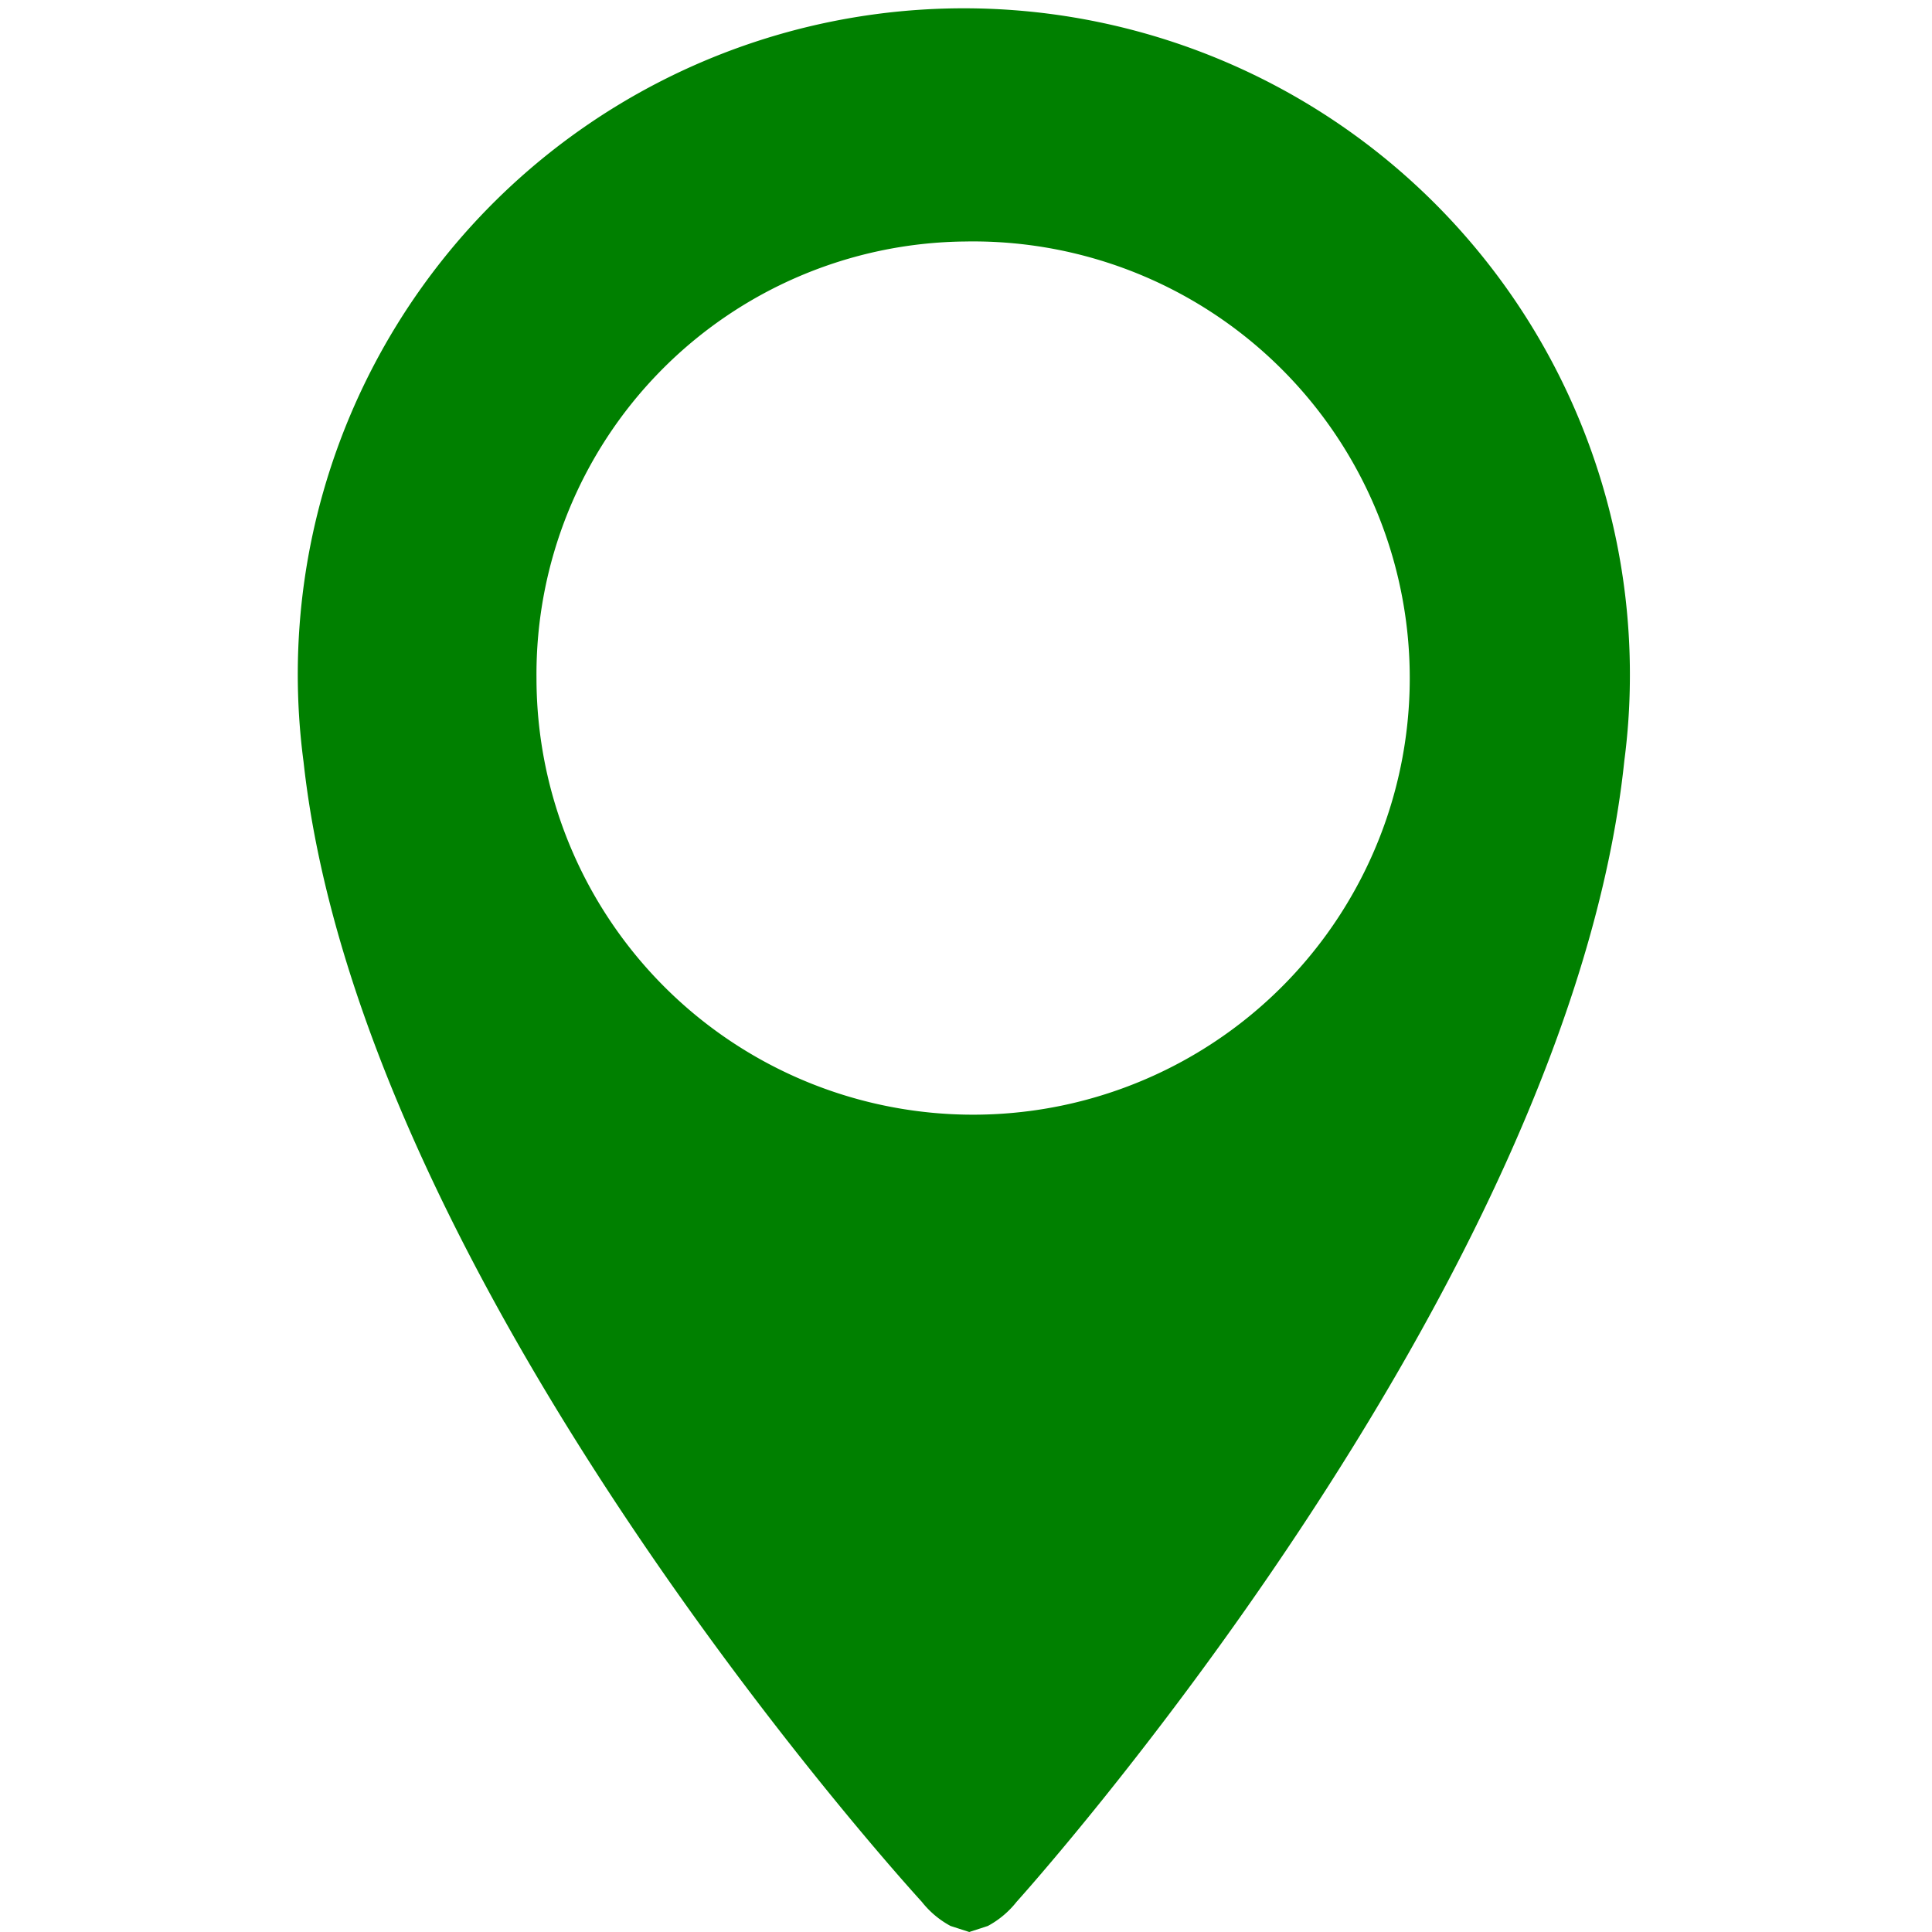 <svg xmlns="http://www.w3.org/2000/svg" width="16" height="16" viewBox="0 0 16 16">
<defs>
    <style>
      .cls-1 {
        fill: green;
        fill-rule: evenodd;
      }
    </style>
  </defs>
  <path id="Forma_1" data-name="Forma 1" class="cls-1" d="M407.149,2695.75a0.765,0.765,0,0,0,.238.2h0l0.155,0.05,0.154-.05h0a0.765,0.765,0,0,0,.238-0.2s4.574-5.06,5.033-9.45a5.417,5.417,0,0,0,.046-0.68,5.516,5.516,0,1,0-10.984.69C402.509,2690.7,407.149,2695.75,407.149,2695.75Zm0.358-13.75a3.616,3.616,0,1,1-3.549,3.62A3.585,3.585,0,0,1,407.507,2682Z" transform="translate(-399.515 -2680)"/>
</svg>

